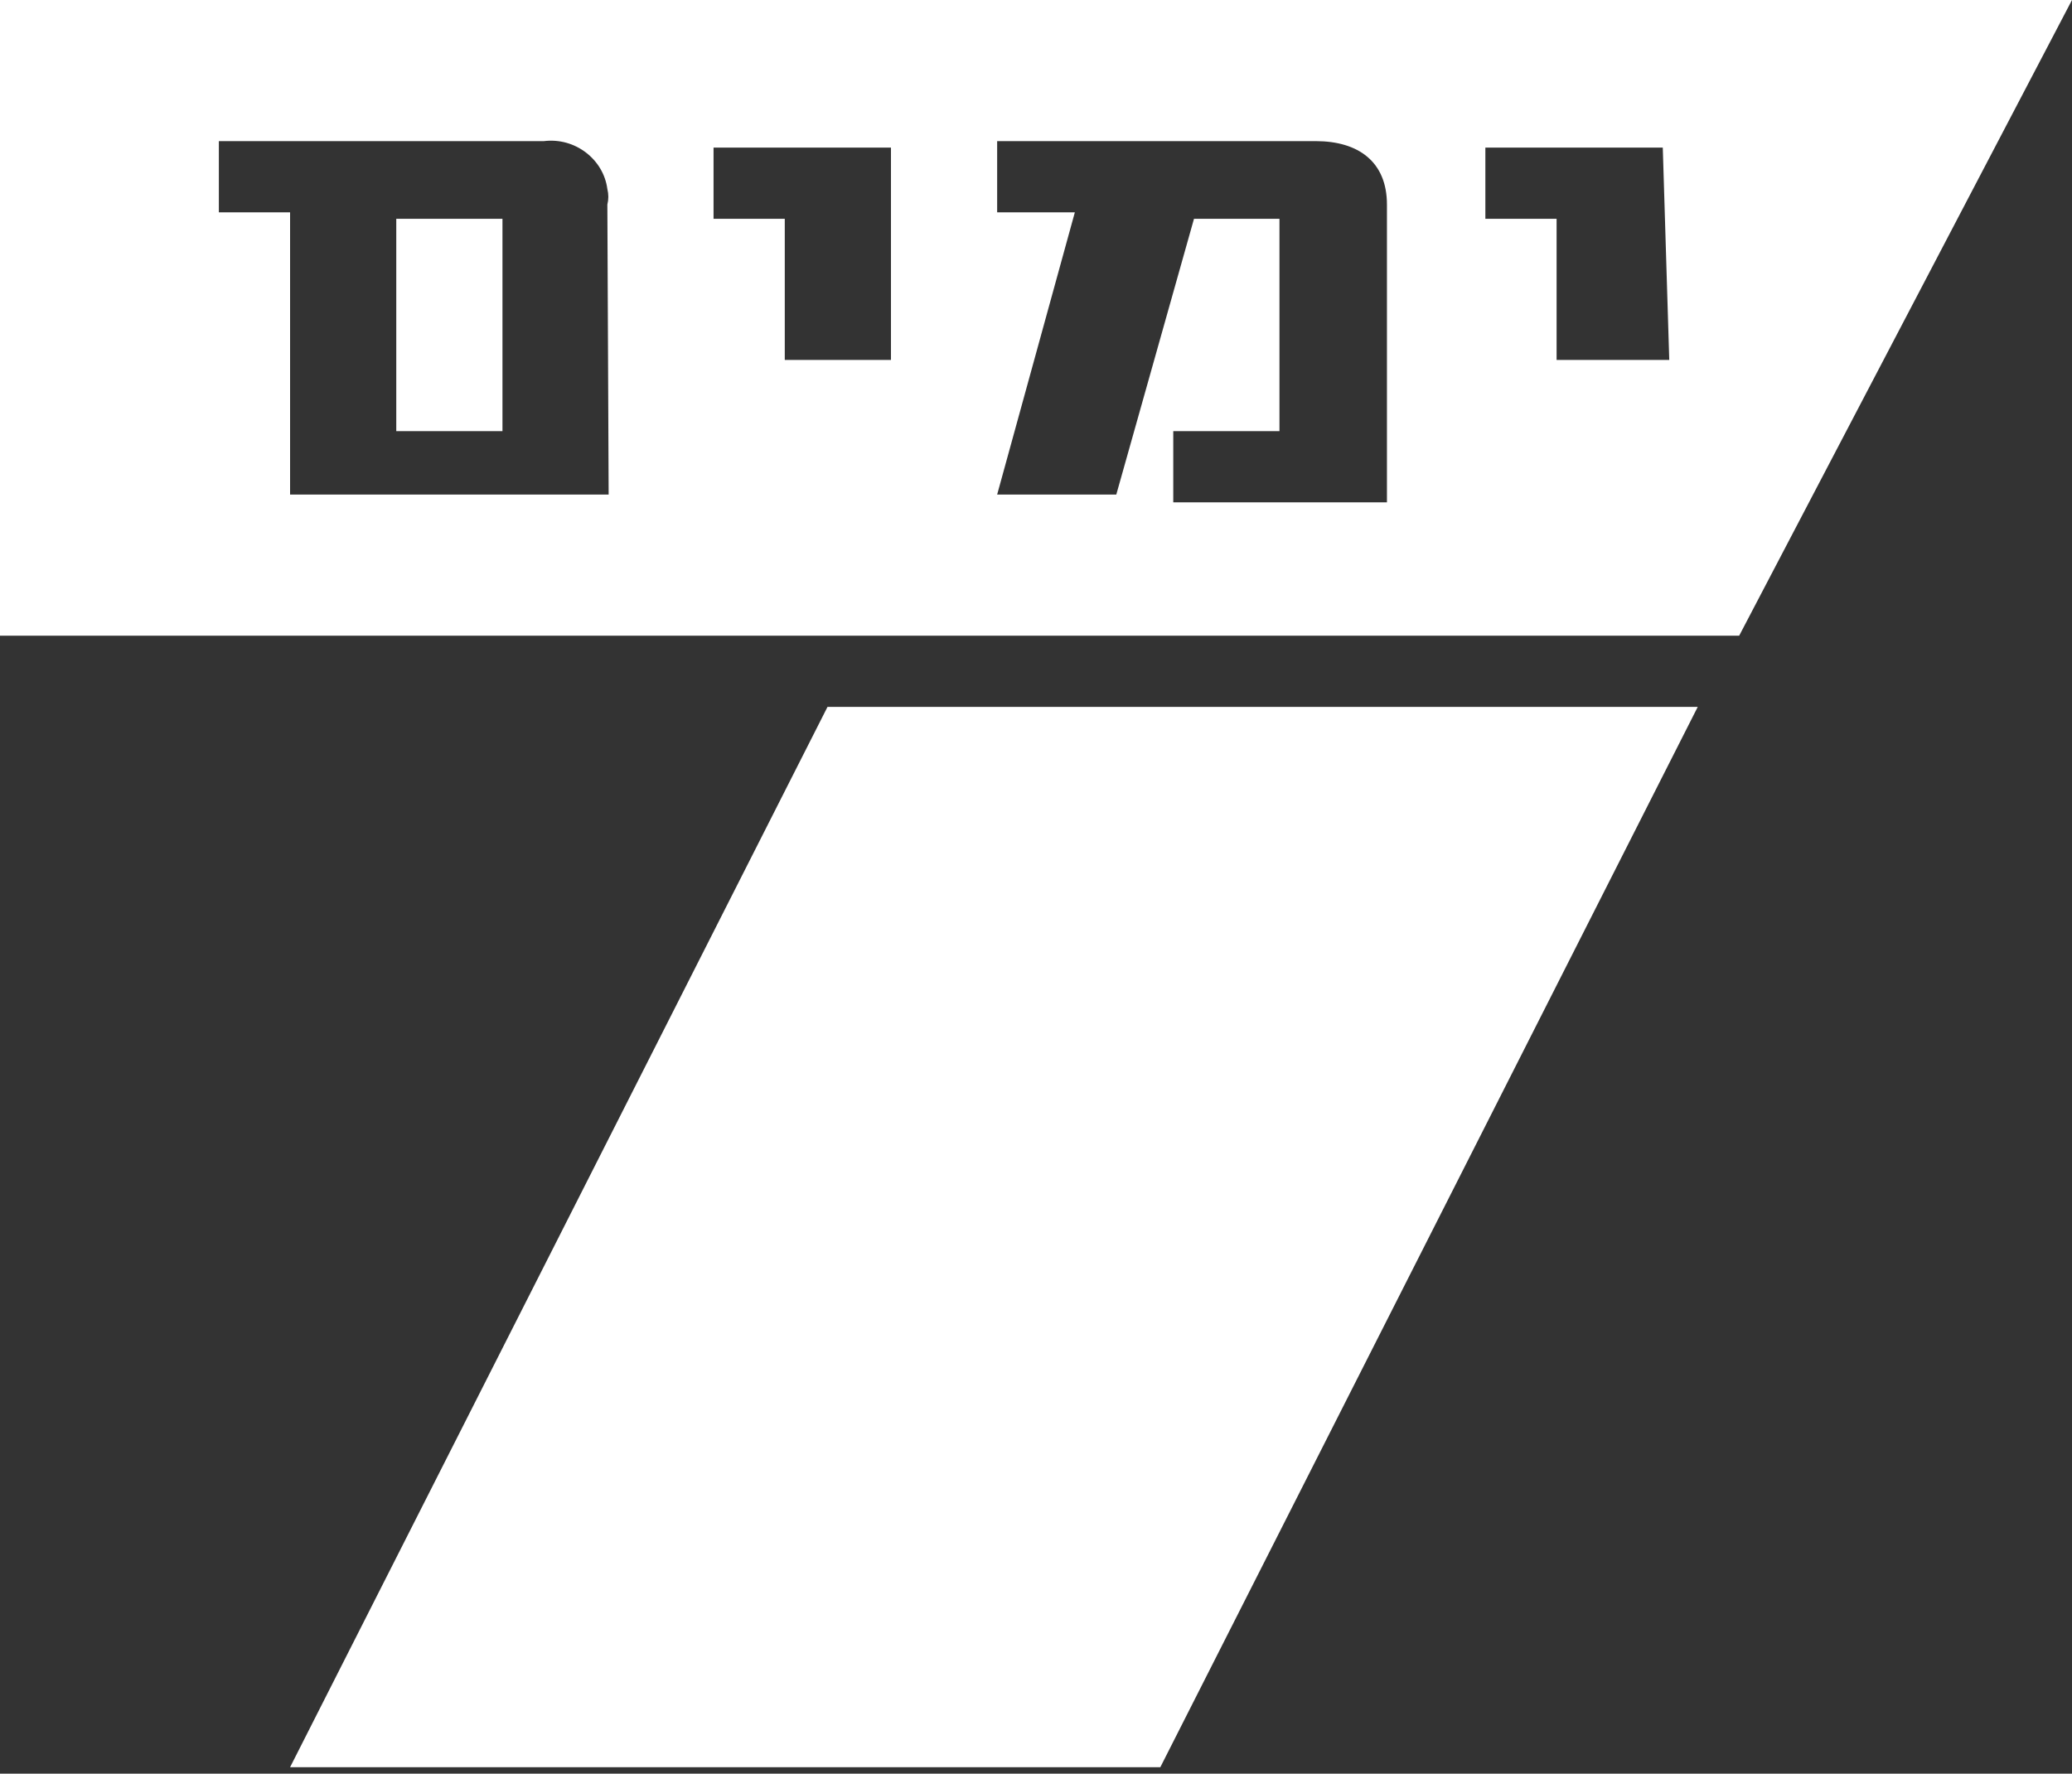 <?xml version="1.0" encoding="utf-8"?>
<!-- Generator: Adobe Illustrator 25.4.1, SVG Export Plug-In . SVG Version: 6.00 Build 0)  -->
<svg version="1.1" id="Layer_1" xmlns="http://www.w3.org/2000/svg" xmlns:xlink="http://www.w3.org/1999/xlink" x="0px" y="0px"
	 viewBox="0 0 160 137" style="enable-background:new 0 0 160 137;" xml:space="preserve">
<rect x="0" y="0" width="160" height="137" fill="#333333" stroke="none"/>
<style type="text/css">
	.st0{fill-rule:evenodd;clip-rule:evenodd;fill:#FFFFFF;}
</style>
<g id="Layer_2_00000137837413297491346010000009969458107861463958_">
	<g id="Layer_1-2">
		<path class="st0" d="M63.9,54.6l-41.5,81.9h67.2l41.5-81.9H63.9z M38.8,16.9h-8.2v16.4h8.2V16.9z M128.9,27.8h-8.7V16.9h-5.5v-5.5
			h13.7L128.9,27.8z M107,38.8H90.6v-5.5h8.2V16.9h-6.6l-6,21.3H77l6-21.8h-6v-5.5h24.6c3.3,0,5.5,1.6,5.5,4.9V38.8z M68.8,27.8
			h-8.2V16.9h-5.5v-5.5h13.7V27.8z M47,38.2H22.4V16.4h-5.5v-5.5H42c2.4-0.3,4.6,1.4,4.9,3.7c0.1,0.4,0.1,0.8,0,1.2L47,38.2z M160,0
			H0v49.1h134.3L160,0z"/>
	</g>
</g>
</svg>
